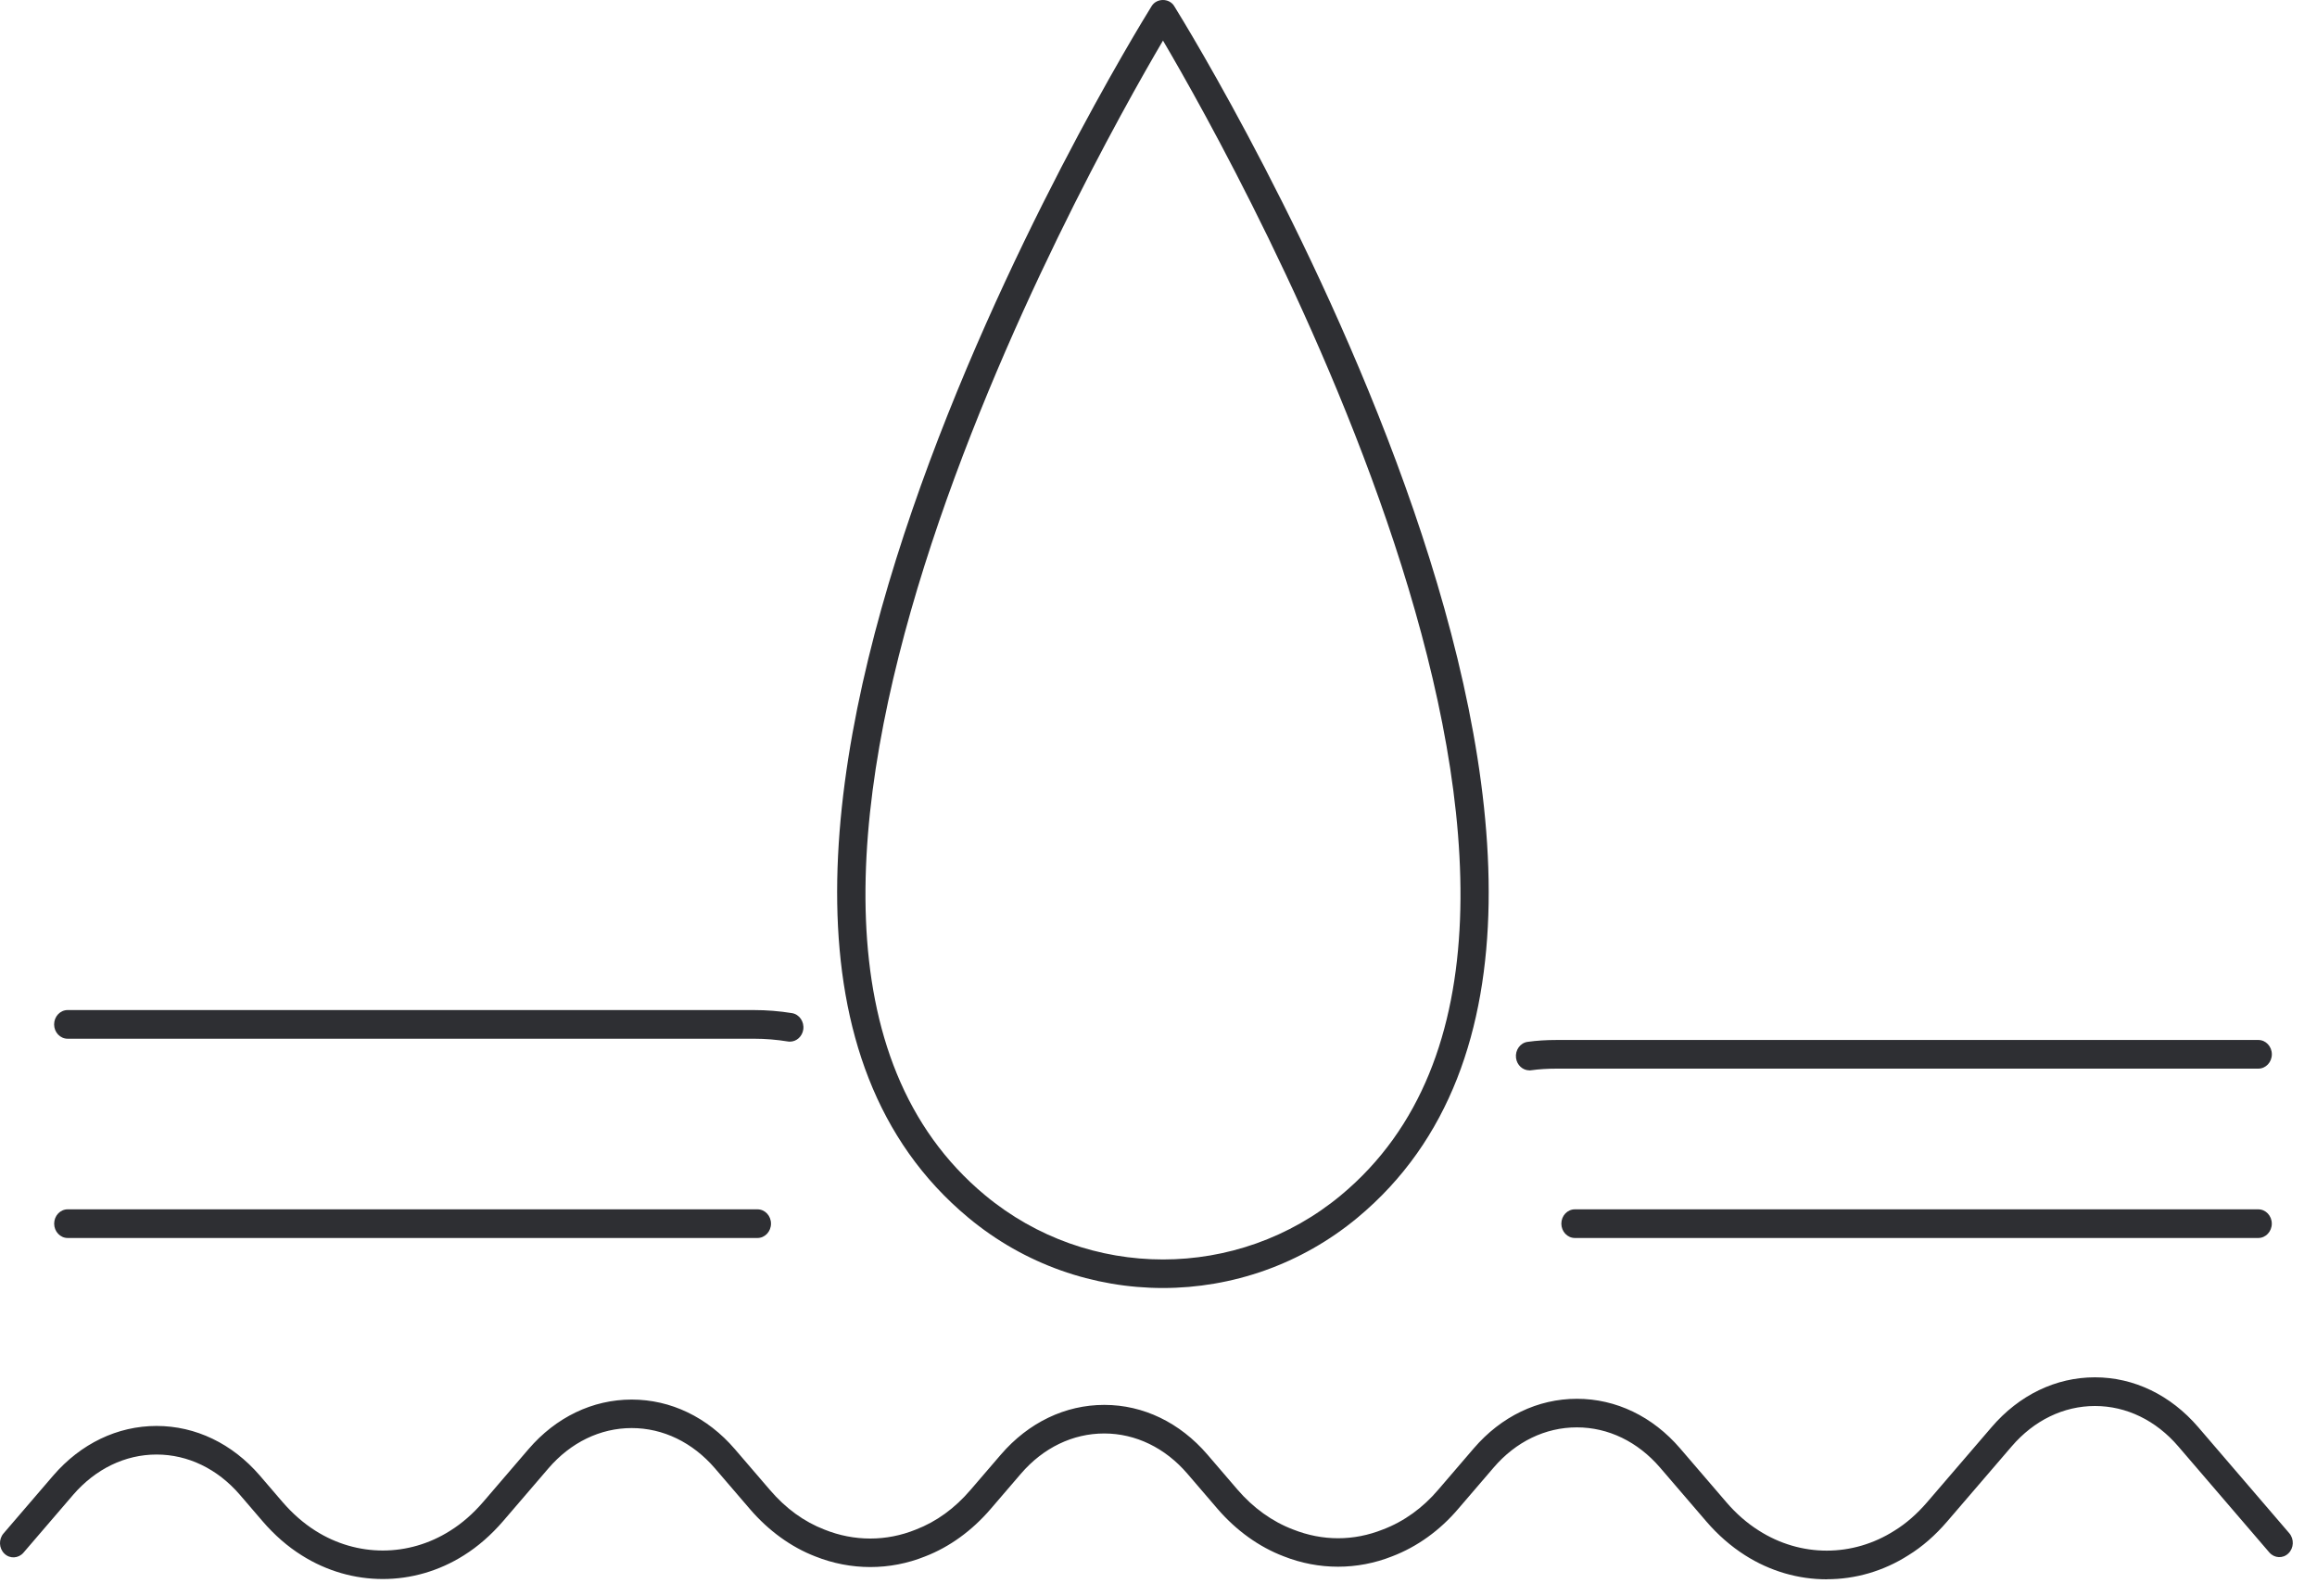 <?xml version="1.0" encoding="UTF-8"?> <svg xmlns="http://www.w3.org/2000/svg" width="90" height="62" viewBox="0 0 90 62" fill="none"><path d="M70.955 61.344C69.857 61.344 68.756 61.031 67.776 60.405C67.232 60.058 66.727 59.617 66.28 59.097L64.483 57.005C63.617 55.998 62.471 55.442 61.25 55.442C60.029 55.442 58.882 55.995 58.017 57.005L56.647 58.601C55.933 59.444 55.044 60.082 54.079 60.45C52.723 60.989 51.224 60.989 49.862 60.45C48.908 60.088 48.017 59.447 47.291 58.604L46.122 57.242C45.259 56.236 44.113 55.682 42.898 55.679H42.892C41.674 55.679 40.524 56.232 39.656 57.242L38.478 58.614C37.756 59.456 36.876 60.092 35.939 60.453C34.566 61.007 33.044 61.004 31.665 60.453C30.734 60.094 29.854 59.459 29.131 58.617L27.77 57.032C26.904 56.026 25.758 55.469 24.537 55.469C23.316 55.469 22.169 56.026 21.304 57.032L19.544 59.082C19.08 59.62 18.567 60.07 18.016 60.414C16.076 61.639 13.663 61.639 11.722 60.414C11.175 60.073 10.659 59.623 10.197 59.085L9.317 58.06C8.449 57.053 7.3 56.497 6.082 56.497C4.863 56.497 3.714 57.053 2.843 58.06L0.911 60.31C0.716 60.535 0.384 60.554 0.171 60.347C-0.044 60.14 -0.058 59.787 0.137 59.562L2.069 57.312C3.141 56.071 4.565 55.387 6.082 55.387C7.598 55.387 9.022 56.071 10.091 57.312L10.971 58.337C11.364 58.793 11.797 59.17 12.255 59.459C13.869 60.481 15.87 60.481 17.483 59.459C17.948 59.17 18.377 58.793 18.77 58.337L20.53 56.287C21.596 55.046 23.018 54.362 24.537 54.362C26.056 54.362 27.478 55.046 28.544 56.287L29.905 57.871C30.521 58.592 31.235 59.109 32.026 59.413C33.176 59.876 34.431 59.876 35.572 59.413C36.371 59.106 37.085 58.589 37.701 57.868L38.882 56.494C39.954 55.253 41.376 54.569 42.892 54.569H42.898C44.411 54.569 45.83 55.256 46.896 56.494L48.065 57.856C48.676 58.568 49.421 59.103 50.224 59.407C51.373 59.863 52.58 59.863 53.72 59.407C54.532 59.1 55.274 58.565 55.873 57.856L57.246 56.257C58.312 55.016 59.734 54.332 61.253 54.332C62.772 54.332 64.193 55.016 65.26 56.257L67.057 58.349C67.435 58.79 67.859 59.161 68.318 59.45C69.946 60.49 71.966 60.49 73.594 59.45C74.039 59.176 74.46 58.808 74.856 58.349L77.361 55.433C78.43 54.186 79.854 53.498 81.373 53.498C82.892 53.498 84.314 54.186 85.386 55.433L88.923 59.553C89.118 59.781 89.103 60.131 88.888 60.338C88.674 60.545 88.344 60.526 88.149 60.301L84.612 56.181C83.744 55.168 82.594 54.612 81.376 54.612C80.158 54.612 79.009 55.168 78.14 56.181L75.635 59.097C75.168 59.641 74.661 60.082 74.13 60.408C73.156 61.031 72.061 61.341 70.963 61.341L70.955 61.344Z" fill="#2E2F33"></path><path d="M59.406 41.575C59.148 41.575 58.922 41.371 58.887 41.091C58.85 40.787 59.051 40.507 59.337 40.468C59.687 40.419 60.057 40.395 60.472 40.395H87.721C88.011 40.395 88.246 40.644 88.246 40.951C88.246 41.258 88.011 41.508 87.721 41.508H60.472C60.105 41.508 59.779 41.529 59.478 41.571C59.455 41.574 59.432 41.578 59.409 41.578L59.406 41.575Z" fill="#2E2F33"></path><path d="M30.683 40.459C30.657 40.459 30.629 40.459 30.603 40.453C30.173 40.383 29.729 40.346 29.282 40.346H2.626C2.337 40.346 2.102 40.097 2.102 39.79C2.102 39.483 2.337 39.233 2.626 39.233H29.282C29.78 39.233 30.279 39.273 30.763 39.352C31.05 39.398 31.245 39.684 31.202 39.988C31.162 40.261 30.938 40.459 30.686 40.459H30.683Z" fill="#2E2F33"></path><path d="M29.421 48.086H2.628C2.339 48.086 2.104 47.836 2.104 47.529C2.104 47.222 2.339 46.973 2.628 46.973H29.424C29.713 46.973 29.948 47.222 29.948 47.529C29.948 47.836 29.713 48.086 29.424 48.086H29.421Z" fill="#2E2F33"></path><path d="M87.719 48.086H61.173C60.883 48.086 60.648 47.836 60.648 47.529C60.648 47.222 60.883 46.973 61.173 46.973H87.719C88.009 46.973 88.244 47.222 88.244 47.529C88.244 47.836 88.009 48.086 87.719 48.086Z" fill="#2E2F33"></path><path d="M45.173 50.029C42.488 50.029 39.805 49.119 37.615 47.298C23.198 35.316 43.849 1.661 44.735 0.235C44.93 -0.078 45.417 -0.078 45.609 0.235C46.495 1.661 67.145 35.316 52.729 47.298C50.539 49.116 47.856 50.029 45.17 50.029H45.173ZM45.173 1.579C42.218 6.6 25.723 36.004 38.263 46.425C42.267 49.752 48.083 49.752 52.087 46.425C64.623 36.004 48.131 6.6 45.176 1.579H45.173Z" fill="#2E2F33"></path></svg> 